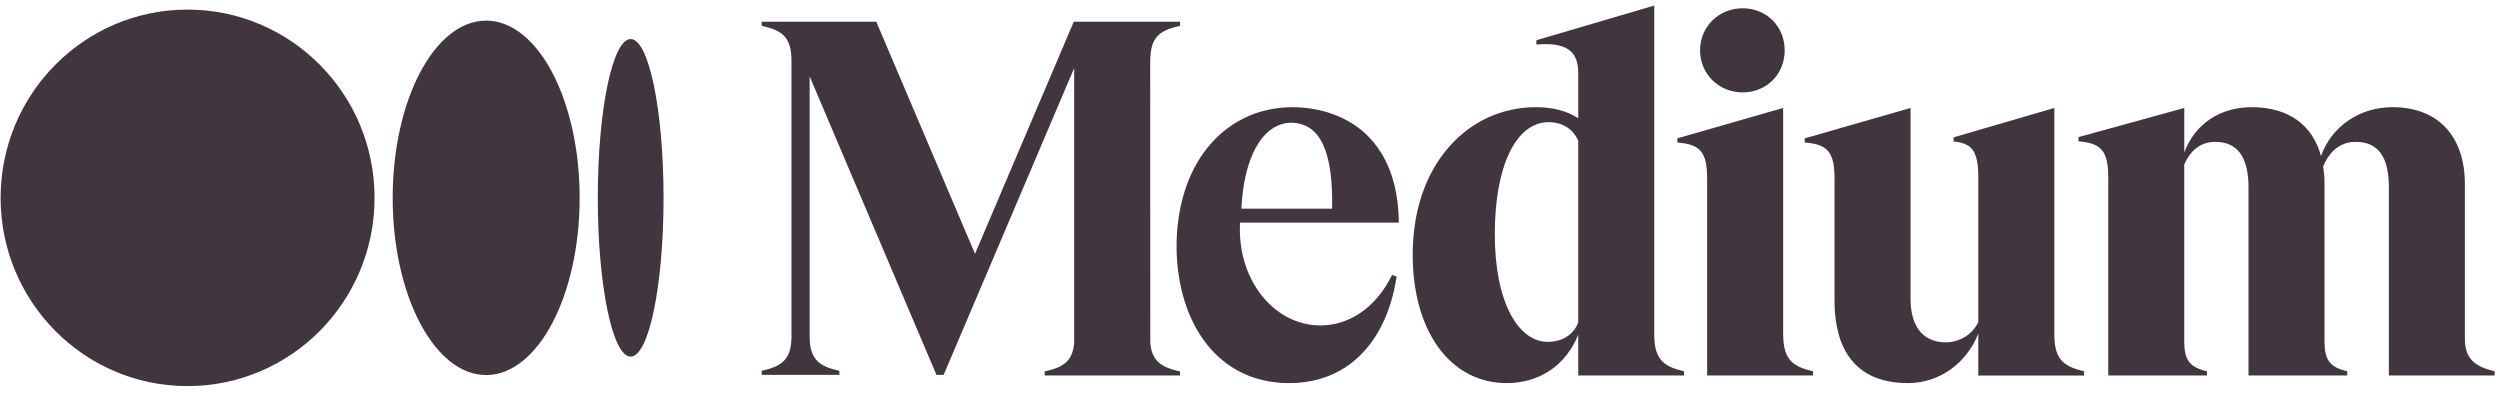 <svg xmlns="http://www.w3.org/2000/svg" fill="none" viewBox="0 0 112 18" height="18" width="112">
<path fill="#41353F" d="M16.78 8.863C16.78 13.521 13.03 17.297 8.403 17.297C3.777 17.297 0.027 13.522 0.027 8.863C0.027 4.204 3.778 0.43 8.403 0.43C13.029 0.43 16.78 4.206 16.78 8.863ZM25.968 8.863C25.968 13.248 24.093 16.802 21.78 16.802C19.468 16.802 17.592 13.247 17.592 8.863C17.592 4.48 19.468 0.924 21.78 0.924C24.093 0.924 25.968 4.48 25.968 8.863ZM29.727 8.863C29.727 12.792 29.067 15.976 28.254 15.976C27.44 15.976 26.781 12.791 26.781 8.863C26.781 4.936 27.44 1.75 28.254 1.75C29.068 1.75 29.727 4.935 29.727 8.863ZM52.844 1.161L52.867 1.156V0.975H48.104L43.681 11.371L39.258 0.975H34.124V1.156L34.147 1.161C35.017 1.357 35.458 1.65 35.458 2.706V15.062C35.458 16.118 35.015 16.41 34.146 16.607L34.123 16.612V16.793H37.605V16.612L37.582 16.607C36.713 16.411 36.272 16.118 36.272 15.063V3.422L41.953 16.793H42.276L48.123 3.049V15.368C48.049 16.202 47.611 16.459 46.824 16.637L46.8 16.642V16.822H52.867V16.642L52.844 16.637C52.056 16.459 51.608 16.202 51.533 15.368L51.529 2.706H51.533C51.533 1.65 51.975 1.357 52.844 1.161ZM55.615 9.347C55.714 7.127 56.512 5.524 57.849 5.497C58.262 5.503 58.608 5.639 58.877 5.899C59.449 6.454 59.718 7.614 59.676 9.347H55.615ZM55.555 9.973H62.666V9.943C62.645 8.245 62.154 6.924 61.205 6.018C60.386 5.234 59.172 4.803 57.897 4.803H57.869C57.207 4.803 56.396 4.963 55.819 5.254C55.161 5.558 54.581 6.013 54.099 6.611C53.323 7.573 52.852 8.873 52.738 10.335C52.734 10.378 52.731 10.422 52.728 10.466C52.725 10.51 52.723 10.549 52.721 10.591C52.711 10.796 52.707 11.002 52.711 11.208C52.788 14.518 54.575 17.163 57.751 17.163C60.538 17.163 62.162 15.125 62.566 12.39L62.362 12.318C61.651 13.788 60.374 14.679 58.92 14.57C56.936 14.422 55.416 12.41 55.554 9.973M70.705 14.458C70.472 15.011 69.985 15.315 69.333 15.315C68.681 15.315 68.085 14.868 67.661 14.054C67.206 13.181 66.967 11.947 66.967 10.485C66.967 7.441 67.913 5.473 69.378 5.473C69.992 5.473 70.475 5.777 70.705 6.308V14.458ZM75.422 16.628C74.553 16.422 74.111 16.116 74.111 15.006V0.248L68.829 1.804V1.994L68.861 1.992C69.59 1.933 70.084 2.034 70.371 2.299C70.596 2.506 70.705 2.825 70.705 3.273V5.297C70.184 4.964 69.565 4.802 68.813 4.802C67.289 4.802 65.895 5.444 64.89 6.61C63.843 7.825 63.289 9.486 63.289 11.411C63.289 14.851 64.982 17.163 67.502 17.163C68.976 17.163 70.162 16.355 70.705 14.993V16.822H75.445V16.632L75.422 16.628ZM79.953 2.255C79.953 1.181 79.143 0.371 78.069 0.371C76.999 0.371 76.163 1.198 76.163 2.255C76.163 3.311 77 4.139 78.069 4.139C79.143 4.139 79.953 3.329 79.953 2.255ZM81.2 16.628C80.33 16.422 79.889 16.116 79.889 15.006H79.885V4.837L75.145 6.198V6.383L75.173 6.386C76.199 6.477 76.48 6.83 76.48 8.029V16.822H81.224V16.632L81.2 16.628ZM93.346 16.628C92.476 16.422 92.035 16.116 92.035 15.006V4.837L87.522 6.153V6.339L87.548 6.342C88.387 6.43 88.629 6.803 88.629 8.007V14.435C88.35 14.988 87.825 15.317 87.19 15.339C86.159 15.339 85.592 14.643 85.592 13.379V4.838L80.852 6.199V6.383L80.88 6.386C81.906 6.477 82.187 6.83 82.187 8.029V13.469C82.184 13.849 82.217 14.228 82.285 14.601L82.371 14.973C82.772 16.411 83.824 17.163 85.471 17.163C86.866 17.163 88.089 16.299 88.628 14.947V16.825H93.368V16.635L93.346 16.628ZM111.76 16.822V16.632L111.737 16.626C110.794 16.409 110.426 15.999 110.426 15.164V8.246C110.426 6.09 109.215 4.802 107.186 4.802C105.707 4.802 104.46 5.657 103.98 6.988C103.598 5.578 102.501 4.802 100.878 4.802C99.452 4.802 98.335 5.555 97.856 6.825V4.838L93.115 6.143V6.329L93.144 6.332C94.157 6.422 94.45 6.785 94.45 7.953V16.822H98.873V16.632L98.85 16.626C98.097 16.449 97.854 16.127 97.854 15.299V7.371C98.053 6.906 98.455 6.355 99.248 6.355C100.233 6.355 100.733 7.037 100.733 8.382V16.822H105.156V16.632L105.133 16.626C104.381 16.449 104.138 16.127 104.138 15.299V8.246C104.14 7.982 104.119 7.718 104.075 7.458C104.286 6.953 104.71 6.355 105.536 6.355C106.535 6.355 107.021 7.018 107.021 8.382V16.822H111.76Z"></path>
</svg>
